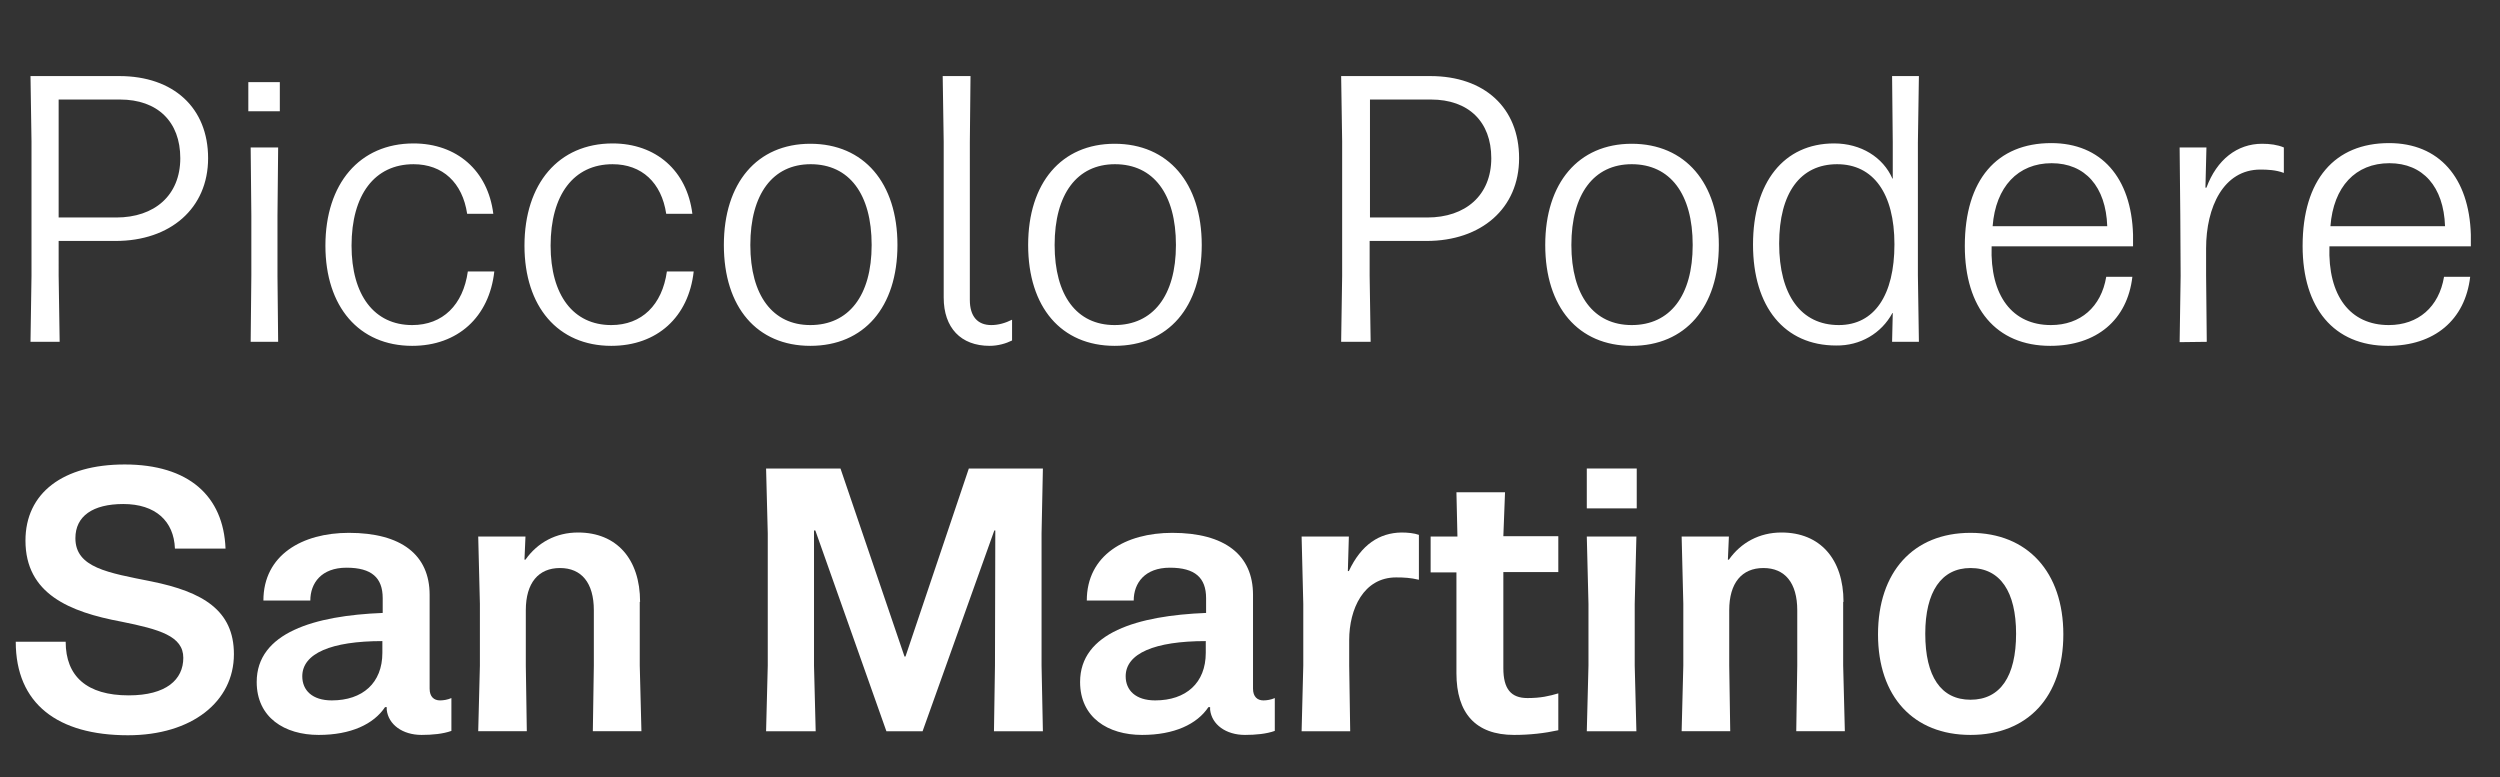<?xml version="1.0" encoding="utf-8"?>
<!-- Generator: Adobe Illustrator 26.0.2, SVG Export Plug-In . SVG Version: 6.00 Build 0)  -->
<svg version="1.1" id="Livello_1" xmlns="http://www.w3.org/2000/svg" xmlns:xlink="http://www.w3.org/1999/xlink" x="0px" y="0px"
	 viewBox="0 0 746 232" style="enable-background:new 0 0 746 232;" xml:space="preserve">
<rect x="0" y="0" width="746" height="232" fill="#333333" stroke="none"/>
<style type="text/css">
	.st0{fill:#FFFFFF;}
</style>
<g>
	<g>
		<path class="st0" d="M713,48.7c10,0,16.2,7,16.6,18.8h-34.2C696.3,55.7,702.9,48.7,713,48.7 M737.1,82.6h-7.8
			c-1.5,9-7.7,14.4-16.5,14.4c-11.5,0-18.2-8.7-17.7-23.5h42.2V70c-0.5-17-9.5-27.3-24.4-27.3c-16.2,0-25.8,10.9-25.8,30.7
			c0,18.5,9.3,29.8,25.5,29.8C726.4,103.2,735.6,95.5,737.1,82.6 M658.5,102l-0.2-19.8v-8.1c0-12.3,5.2-23.5,16.2-23.5
			c2.1,0,4.6,0.1,7,1V44c-1.9-0.8-4.1-1.1-6.5-1.1c-7.4,0-13.5,4.7-16.6,13.1h-0.3l0.3-12h-8l0.2,20.4l0.1,17.9l-0.3,19.8L658.5,102
			z M612.2,48.7c10,0,16.2,7,16.6,18.8h-34.2C595.5,55.7,602.2,48.7,612.2,48.7 M636.3,82.6h-7.8c-1.5,9-7.7,14.4-16.5,14.4
			c-11.5,0-18.2-8.7-17.7-23.5h42.2V70c-0.5-17-9.5-27.3-24.4-27.3c-16.2,0-25.8,10.9-25.8,30.7c0,18.5,9.3,29.8,25.5,29.8
			C625.6,103.2,634.8,95.5,636.3,82.6 M530.9,72.7c0-15.1,6.3-23.7,17.3-23.7c10.8,0,17.1,8.7,17.1,23.9S559.3,97,548.7,97
			C537.4,97,530.9,88,530.9,72.7 M564.7,93.4h0.1l-0.2,8.6h8l-0.3-19.8V42.5l0.3-19.8h-8l0.2,19.8v10.8h-0.1
			c-2.8-6.4-9.4-10.5-17.4-10.5c-15,0-24.2,11.6-24.2,30.2s9.4,30.1,24.8,30.1C555.1,103.2,561.4,99.5,564.7,93.4 M468.9,73.1
			c0-15.2,6.7-24.1,18-24.1c11.5,0,18.2,8.9,18.2,24.1S498.3,97,486.9,97C475.6,97,468.9,88.2,468.9,73.1 M512.9,73.1
			c0-18.5-10-30.2-26-30.2c-15.9,0-25.8,11.7-25.8,30.2c0,18.6,9.9,30.1,25.8,30.1C502.9,103.2,512.9,91.7,512.9,73.1 M408.7,29.7
			H427c11.2,0,18,6.6,18,17.5c0,11.1-7.7,17.7-19.1,17.7h-17.1V29.7z M409,102l-0.3-19.7V71.9h17c16.3,0,27.6-9.7,27.6-24.7
			c0-15-10.3-24.5-26.5-24.5h-26.6l0.3,19.5v40.1l-0.3,19.7H409z M314.7,73.1c0-15.2,6.7-24.1,18-24.1c11.5,0,18.2,8.9,18.2,24.1
			S344,97,332.6,97C321.3,97,314.7,88.2,314.7,73.1 M358.6,73.1c0-18.5-10-30.2-26-30.2c-15.9,0-25.8,11.7-25.8,30.2
			c0,18.6,9.9,30.1,25.8,30.1C348.6,103.2,358.6,91.7,358.6,73.1 M302,101.6v-6.2c-2,1-4.1,1.6-6.2,1.6c-4.1,0-6.4-2.6-6.4-7.5V42.4
			l0.2-19.7h-8.3l0.3,19.7v46.4c0,9,5.1,14.4,13.7,14.4C297.8,103.2,300.2,102.5,302,101.6 M223.9,73.1c0-15.2,6.7-24.1,18-24.1
			c11.5,0,18.2,8.9,18.2,24.1S253.2,97,241.8,97C230.6,97,223.9,88.2,223.9,73.1 M267.8,73.1c0-18.5-10-30.2-26-30.2
			c-15.9,0-25.8,11.7-25.8,30.2c0,18.6,9.9,30.1,25.8,30.1C257.8,103.2,267.8,91.7,267.8,73.1 M207,81H199c-1.4,10-7.5,16-16.6,16
			c-11.3,0-18.1-8.9-18.1-23.7c0-15.2,6.9-24.3,18.5-24.3c8.7,0,14.6,5.5,16,14.8h7.8c-1.6-12.9-10.9-21-23.8-21
			c-16.1,0-26.3,12-26.3,30.5c0,18.2,10,29.9,25.9,29.9C196.1,103.2,205.5,94.6,207,81 M147.5,81h-7.9c-1.4,10-7.5,16-16.6,16
			c-11.3,0-18.1-8.9-18.1-23.7c0-15.2,6.9-24.3,18.5-24.3c8.7,0,14.6,5.5,16,14.8h7.8c-1.6-12.9-10.9-21-23.8-21
			c-16.1,0-26.3,12-26.3,30.5c0,18.2,10,29.9,25.9,29.9C136.6,103.2,146,94.6,147.5,81 M83,102.1l-0.2-19.8V64.3L83,44h-8.2L75,64.3
			v17.9l-0.2,19.8H83z M83.5,24.5h-9.4v8.7h9.4V24.5z M17.5,29.7h18.3c11.2,0,18,6.6,18,17.5c0,11.1-7.7,17.7-19.1,17.7H17.5V29.7z
			 M17.8,102l-0.3-19.7V71.9h17c16.3,0,27.6-9.7,27.6-24.7c0-15-10.3-24.5-26.5-24.5H9.1l0.3,19.5v40.1L9.1,102H17.8z"/>
	</g>
	<g>
		<path class="st0" d="M588,159c-17.1,0-27.6,11.7-27.6,30.3c0,18.6,10.6,30,27.6,30c17.1,0,27.7-11.4,27.7-30
			C615.7,170.7,605,159,588,159z M588,208.8c-8.8,0-13.5-6.9-13.5-19.7c0-12.5,4.8-19.6,13.5-19.6c8.9,0,13.6,7.1,13.6,19.6
			C601.6,201.8,596.9,208.8,588,208.8z"/>
		<path class="st0" d="M550.1,179.6c0-12.8-7-20.7-18.5-20.7c-6.6,0-12.1,3-15.7,8.1h-0.3l0.3-6.9h-14.1l0.5,20.1v18.4l-0.5,19.6
			h14.5l-0.3-19.6v-16.5c0-8.2,3.8-12.6,10.2-12.6c6.4,0,10.1,4.4,10.1,12.6v16.5l-0.3,19.6h14.5l-0.5-19.6V179.6z"/>
		<polygon class="st0" points="488.3,160.1 473.5,160.1 474,180.2 474,198.6 473.5,218.2 488.3,218.2 487.8,198.6 487.8,180.2 		"/>
		<rect x="473.5" y="139.8" class="st0" width="14.9" height="11.9"/>
		<path class="st0" d="M449.1,146.9h-14.5l0.3,13.2h-8v10.7h7.7v30.1c0,11.9,5.7,18.4,17.2,18.4c4.7,0,9.1-0.5,13.2-1.4v-11
			c-2.7,0.8-5.2,1.4-9.2,1.4c-4.9,0-7.2-2.7-7.2-8.9v-28.7h16.4v-10.7h-16.4L449.1,146.9z"/>
		<path class="st0" d="M402.5,170.4h-0.3l0.3-10.3h-14.1l0.5,20.1v18.4l-0.5,19.6l14.5,0l-0.3-19.6V191c0-9.3,4.3-18.7,14-18.7
			c2.3,0,4.3,0.1,6.8,0.7v-13.4c-1.4-0.5-3.3-0.7-5.2-0.7C411.6,159,406.2,162.5,402.5,170.4z"/>
		<path class="st0" d="M373.9,205.5v-28c0-11.9-8.4-18.5-24.1-18.5c-13.9,0-25.5,6.6-25.5,20.2h14c0-5.2,3.3-9.8,10.8-9.8
			c7.5,0,10.8,3,10.8,9.1v4.4c-20.4,0.8-37.6,5.9-37.6,20.6c0,10.6,8.3,15.8,18.5,15.8c9.6,0,16.4-3.2,19.8-8.3h0.5v0.8
			c0.5,4.4,4.7,7.5,10.4,7.5c3.2,0,6.4-0.3,8.9-1.2v-9.8c-1.1,0.5-2.4,0.7-3.4,0.7C375.2,209,373.9,207.9,373.9,205.5z M359.8,194.8
			c0,9-5.9,14.2-15.1,14.2c-5.8,0-8.8-3-8.8-7.2c0-6.8,8.6-10.5,23.9-10.5V194.8z"/>
		<polygon class="st0" points="311.2,139.8 289.1,139.8 270.2,195.9 269.9,195.9 250.8,139.8 228.6,139.8 229.1,159.2 229.1,198.6 
			228.6,218.2 243.4,218.2 242.9,198.6 242.9,158.3 243.3,158.3 264.5,218.2 275.3,218.2 296.7,158.3 297,158.3 296.9,198.6 
			296.6,218.2 311.2,218.2 310.8,198.6 310.8,159.2 		"/>
		<path class="st0" d="M191,179.6c0-12.8-7-20.7-18.5-20.7c-6.6,0-12.1,3-15.7,8.1h-0.3l0.3-6.9h-14.1l0.5,20.1v18.4l-0.5,19.6h14.5
			l-0.3-19.6v-16.5c0-8.2,3.8-12.6,10.2-12.6c6.4,0,10.1,4.4,10.1,12.6v16.5l-0.3,19.6h14.5l-0.5-19.6V179.6z"/>
		<path class="st0" d="M128.2,205.5v-28c0-11.9-8.4-18.5-24.1-18.5c-13.9,0-25.5,6.6-25.5,20.2h14c0-5.2,3.3-9.8,10.8-9.8
			c7.5,0,10.8,3,10.8,9.1v4.4c-20.4,0.8-37.6,5.9-37.6,20.6c0,10.6,8.3,15.8,18.5,15.8c9.6,0,16.4-3.2,19.8-8.3h0.5v0.8
			c0.5,4.4,4.7,7.5,10.4,7.5c3.2,0,6.4-0.3,8.9-1.2v-9.8c-1.1,0.5-2.4,0.7-3.4,0.7C129.5,209,128.2,207.9,128.2,205.5z M114.1,194.8
			c0,9-5.9,14.2-15.1,14.2c-5.8,0-8.8-3-8.8-7.2c0-6.8,8.6-10.5,23.9-10.5V194.8z"/>
		<path class="st0" d="M45.2,173.5c-13-2.6-22.7-4.1-22.7-12.9c0-6.6,5.2-10.2,14.3-10.2c9.6,0,15.1,5.1,15.4,13.3h15.1
			c-0.6-15.7-11-25.1-30.1-25.1c-18.4,0-29.6,8.5-29.6,22.7c0,15.9,13.1,21.3,28.6,24.2c11.4,2.3,18.5,4.3,18.5,10.8
			c0,6.5-5.1,11.2-16.3,11.2c-12.5,0-18.8-5.7-18.8-16H4.7c0,18.5,12.5,27.9,33.5,27.9c19,0,31.6-10,31.6-24.2
			C69.8,182.1,60.5,176.6,45.2,173.5z"/>
	</g>
</g>
</svg>
